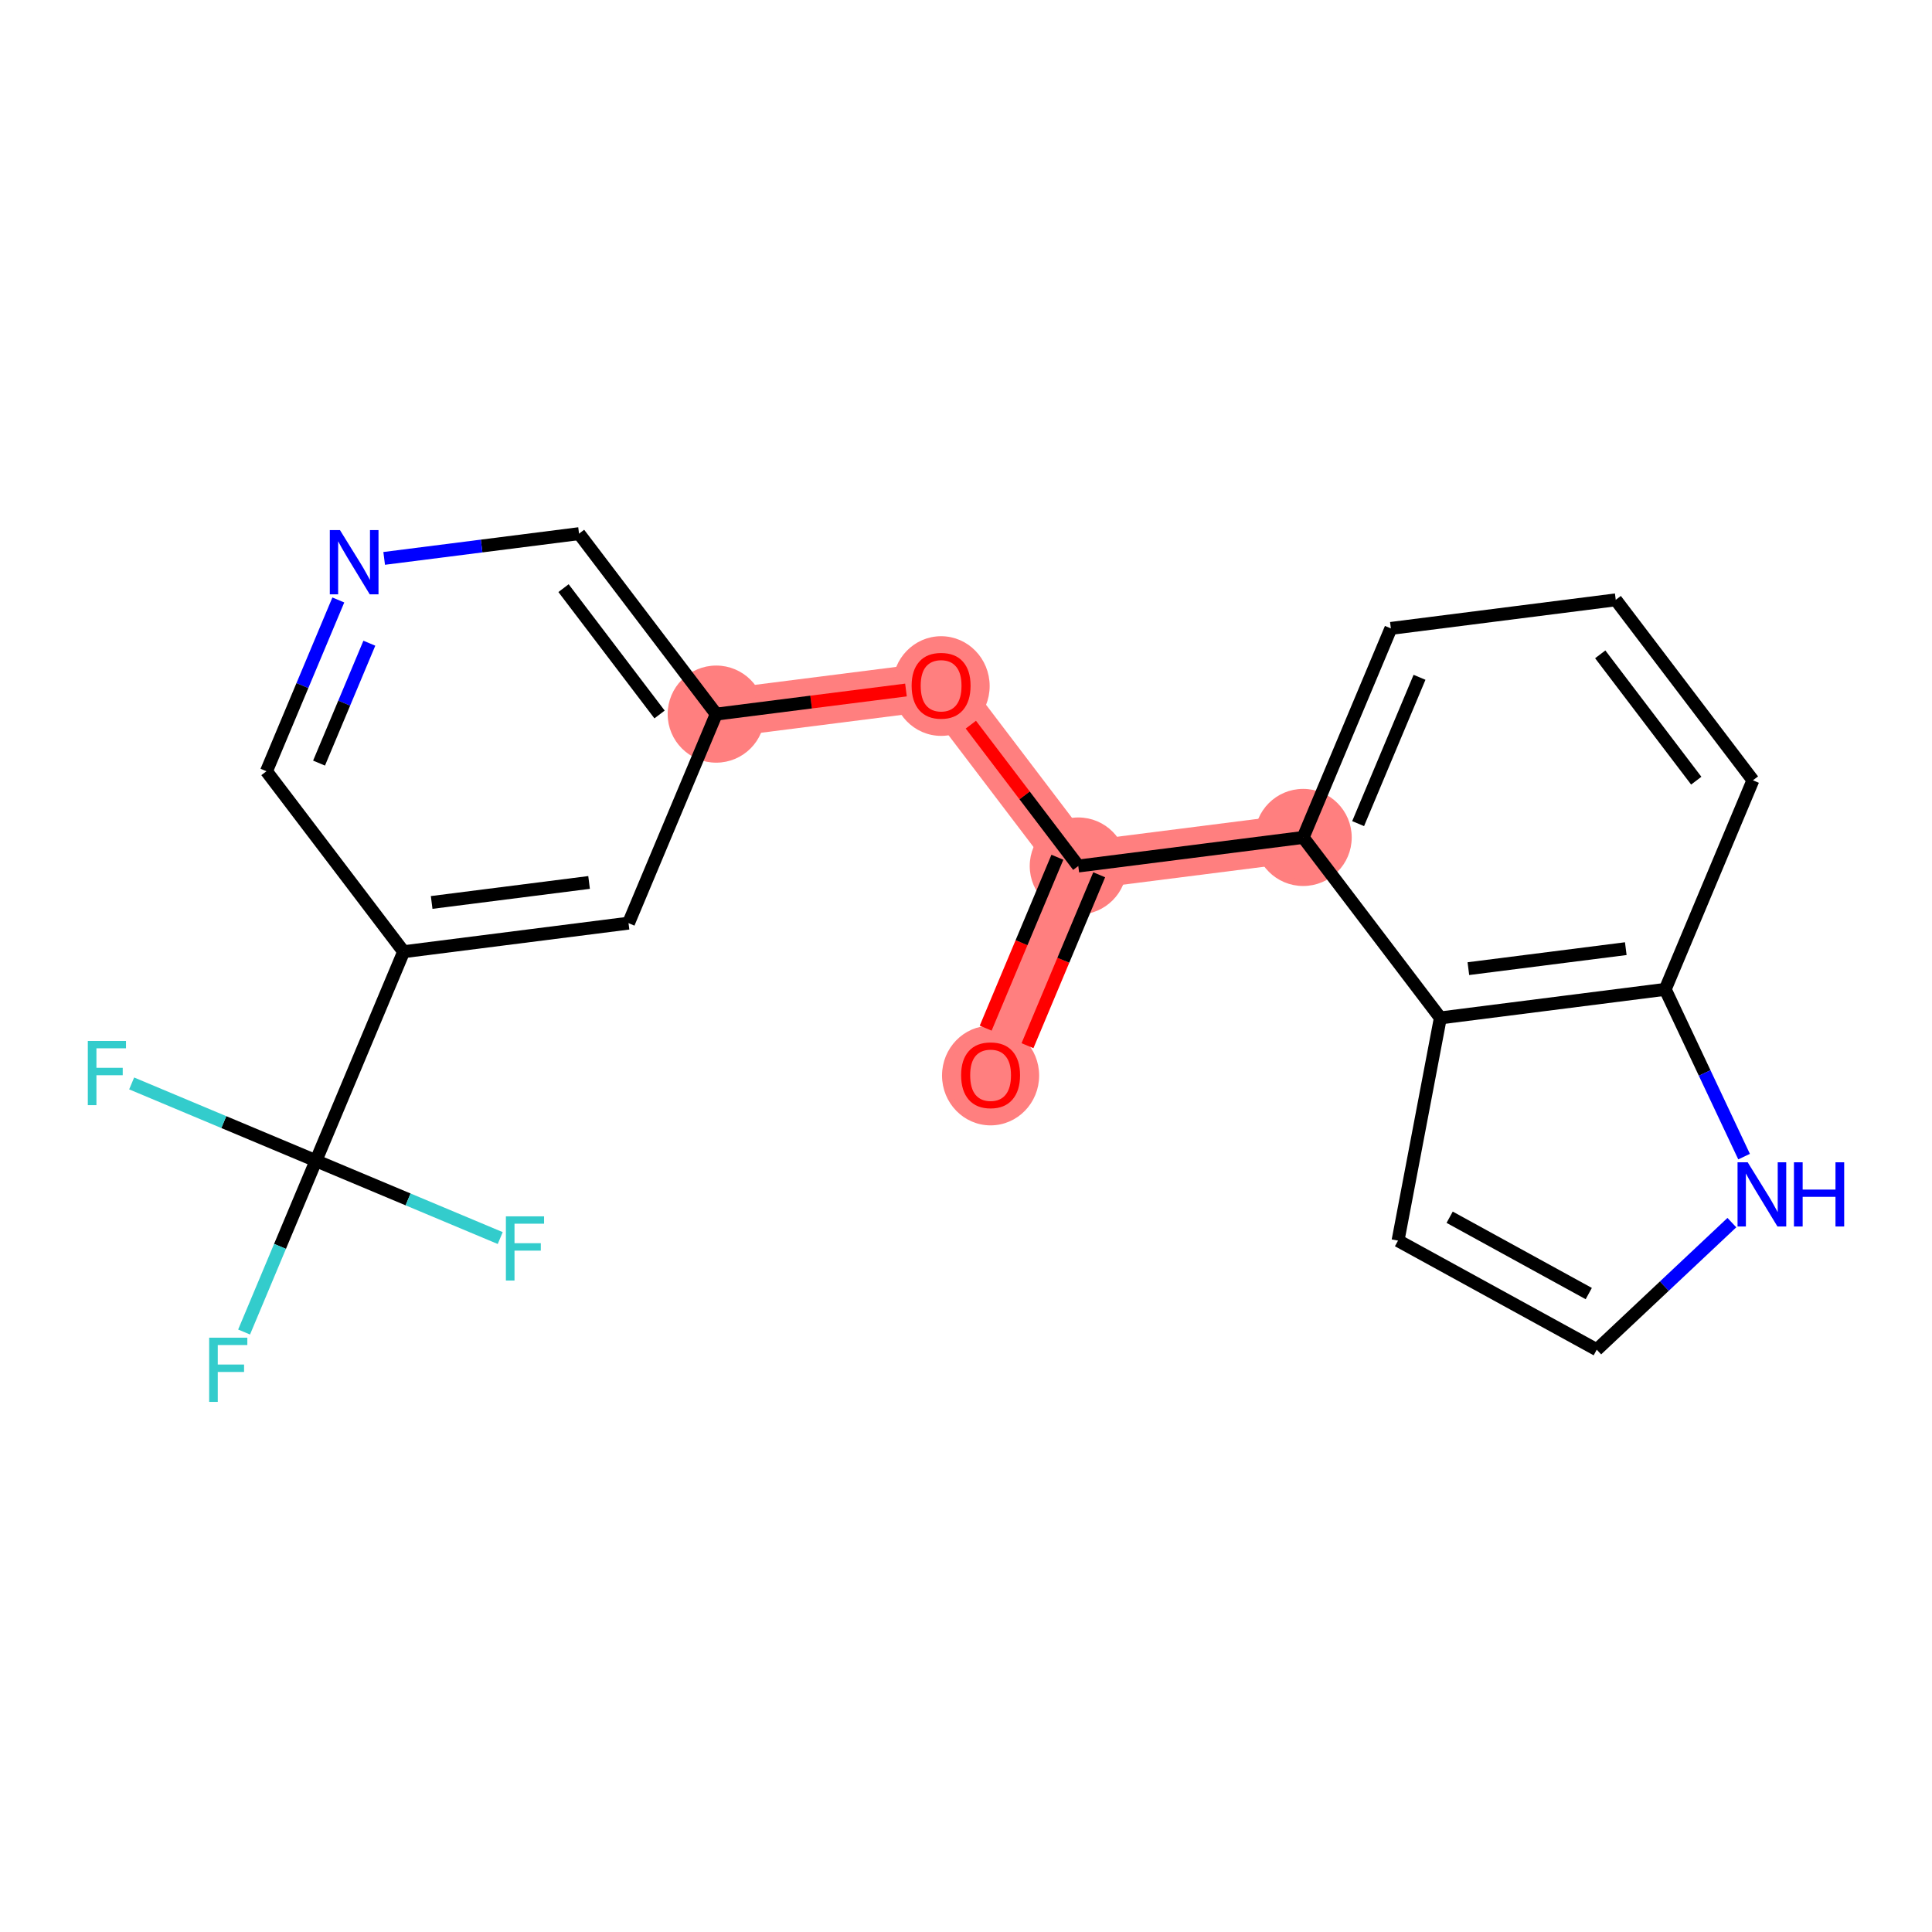 <?xml version='1.0' encoding='iso-8859-1'?>
<svg version='1.1' baseProfile='full'
              xmlns='http://www.w3.org/2000/svg'
                      xmlns:rdkit='http://www.rdkit.org/xml'
                      xmlns:xlink='http://www.w3.org/1999/xlink'
                  xml:space='preserve'
width='300px' height='300px' viewBox='0 0 300 300'>
<!-- END OF HEADER -->
<rect style='opacity:1.0;fill:#FFFFFF;stroke:none' width='300' height='300' x='0' y='0'> </rect>
<rect style='opacity:1.0;fill:#FFFFFF;stroke:none' width='300' height='300' x='0' y='0'> </rect>
<path d='M 153.818,166.933 L 167.436,134.474' style='fill:none;fill-rule:evenodd;stroke:#FF7F7F;stroke-width:7.5px;stroke-linecap:butt;stroke-linejoin:miter;stroke-opacity:1' />
<path d='M 167.436,134.474 L 146.134,106.451' style='fill:none;fill-rule:evenodd;stroke:#FF7F7F;stroke-width:7.5px;stroke-linecap:butt;stroke-linejoin:miter;stroke-opacity:1' />
<path d='M 167.436,134.474 L 202.355,130.038' style='fill:none;fill-rule:evenodd;stroke:#FF7F7F;stroke-width:7.5px;stroke-linecap:butt;stroke-linejoin:miter;stroke-opacity:1' />
<path d='M 146.134,106.451 L 111.215,110.887' style='fill:none;fill-rule:evenodd;stroke:#FF7F7F;stroke-width:7.5px;stroke-linecap:butt;stroke-linejoin:miter;stroke-opacity:1' />
<ellipse cx='153.818' cy='167.01' rx='7.04' ry='7.238'  style='fill:#FF7F7F;fill-rule:evenodd;stroke:#FF7F7F;stroke-width:1.0px;stroke-linecap:butt;stroke-linejoin:miter;stroke-opacity:1' />
<ellipse cx='167.436' cy='134.474' rx='7.04' ry='7.04'  style='fill:#FF7F7F;fill-rule:evenodd;stroke:#FF7F7F;stroke-width:1.0px;stroke-linecap:butt;stroke-linejoin:miter;stroke-opacity:1' />
<ellipse cx='146.134' cy='106.528' rx='7.04' ry='7.238'  style='fill:#FF7F7F;fill-rule:evenodd;stroke:#FF7F7F;stroke-width:1.0px;stroke-linecap:butt;stroke-linejoin:miter;stroke-opacity:1' />
<ellipse cx='111.215' cy='110.887' rx='7.04' ry='7.04'  style='fill:#FF7F7F;fill-rule:evenodd;stroke:#FF7F7F;stroke-width:1.0px;stroke-linecap:butt;stroke-linejoin:miter;stroke-opacity:1' />
<ellipse cx='202.355' cy='130.038' rx='7.04' ry='7.04'  style='fill:#FF7F7F;fill-rule:evenodd;stroke:#FF7F7F;stroke-width:1.0px;stroke-linecap:butt;stroke-linejoin:miter;stroke-opacity:1' />
<path class='bond-0 atom-0 atom-1' d='M 159.548,162.374 L 165.115,149.105' style='fill:none;fill-rule:evenodd;stroke:#FF0000;stroke-width:2.0px;stroke-linecap:butt;stroke-linejoin:miter;stroke-opacity:1' />
<path class='bond-0 atom-0 atom-1' d='M 165.115,149.105 L 170.682,135.836' style='fill:none;fill-rule:evenodd;stroke:#000000;stroke-width:2.0px;stroke-linecap:butt;stroke-linejoin:miter;stroke-opacity:1' />
<path class='bond-0 atom-0 atom-1' d='M 153.056,159.65 L 158.623,146.381' style='fill:none;fill-rule:evenodd;stroke:#FF0000;stroke-width:2.0px;stroke-linecap:butt;stroke-linejoin:miter;stroke-opacity:1' />
<path class='bond-0 atom-0 atom-1' d='M 158.623,146.381 L 164.19,133.112' style='fill:none;fill-rule:evenodd;stroke:#000000;stroke-width:2.0px;stroke-linecap:butt;stroke-linejoin:miter;stroke-opacity:1' />
<path class='bond-1 atom-1 atom-2' d='M 167.436,134.474 L 159.094,123.5' style='fill:none;fill-rule:evenodd;stroke:#000000;stroke-width:2.0px;stroke-linecap:butt;stroke-linejoin:miter;stroke-opacity:1' />
<path class='bond-1 atom-1 atom-2' d='M 159.094,123.5 L 150.753,112.526' style='fill:none;fill-rule:evenodd;stroke:#FF0000;stroke-width:2.0px;stroke-linecap:butt;stroke-linejoin:miter;stroke-opacity:1' />
<path class='bond-12 atom-1 atom-13' d='M 167.436,134.474 L 202.355,130.038' style='fill:none;fill-rule:evenodd;stroke:#000000;stroke-width:2.0px;stroke-linecap:butt;stroke-linejoin:miter;stroke-opacity:1' />
<path class='bond-2 atom-2 atom-3' d='M 140.678,107.144 L 125.947,109.015' style='fill:none;fill-rule:evenodd;stroke:#FF0000;stroke-width:2.0px;stroke-linecap:butt;stroke-linejoin:miter;stroke-opacity:1' />
<path class='bond-2 atom-2 atom-3' d='M 125.947,109.015 L 111.215,110.887' style='fill:none;fill-rule:evenodd;stroke:#000000;stroke-width:2.0px;stroke-linecap:butt;stroke-linejoin:miter;stroke-opacity:1' />
<path class='bond-3 atom-3 atom-4' d='M 111.215,110.887 L 89.913,82.864' style='fill:none;fill-rule:evenodd;stroke:#000000;stroke-width:2.0px;stroke-linecap:butt;stroke-linejoin:miter;stroke-opacity:1' />
<path class='bond-3 atom-3 atom-4' d='M 102.415,110.944 L 87.504,91.327' style='fill:none;fill-rule:evenodd;stroke:#000000;stroke-width:2.0px;stroke-linecap:butt;stroke-linejoin:miter;stroke-opacity:1' />
<path class='bond-21 atom-12 atom-3' d='M 97.597,143.346 L 111.215,110.887' style='fill:none;fill-rule:evenodd;stroke:#000000;stroke-width:2.0px;stroke-linecap:butt;stroke-linejoin:miter;stroke-opacity:1' />
<path class='bond-4 atom-4 atom-5' d='M 89.913,82.864 L 74.784,84.786' style='fill:none;fill-rule:evenodd;stroke:#000000;stroke-width:2.0px;stroke-linecap:butt;stroke-linejoin:miter;stroke-opacity:1' />
<path class='bond-4 atom-4 atom-5' d='M 74.784,84.786 L 59.654,86.708' style='fill:none;fill-rule:evenodd;stroke:#0000FF;stroke-width:2.0px;stroke-linecap:butt;stroke-linejoin:miter;stroke-opacity:1' />
<path class='bond-5 atom-5 atom-6' d='M 52.534,93.164 L 46.955,106.461' style='fill:none;fill-rule:evenodd;stroke:#0000FF;stroke-width:2.0px;stroke-linecap:butt;stroke-linejoin:miter;stroke-opacity:1' />
<path class='bond-5 atom-5 atom-6' d='M 46.955,106.461 L 41.376,119.759' style='fill:none;fill-rule:evenodd;stroke:#000000;stroke-width:2.0px;stroke-linecap:butt;stroke-linejoin:miter;stroke-opacity:1' />
<path class='bond-5 atom-5 atom-6' d='M 57.352,99.877 L 53.447,109.185' style='fill:none;fill-rule:evenodd;stroke:#0000FF;stroke-width:2.0px;stroke-linecap:butt;stroke-linejoin:miter;stroke-opacity:1' />
<path class='bond-5 atom-5 atom-6' d='M 53.447,109.185 L 49.541,118.493' style='fill:none;fill-rule:evenodd;stroke:#000000;stroke-width:2.0px;stroke-linecap:butt;stroke-linejoin:miter;stroke-opacity:1' />
<path class='bond-6 atom-6 atom-7' d='M 41.376,119.759 L 62.677,147.782' style='fill:none;fill-rule:evenodd;stroke:#000000;stroke-width:2.0px;stroke-linecap:butt;stroke-linejoin:miter;stroke-opacity:1' />
<path class='bond-7 atom-7 atom-8' d='M 62.677,147.782 L 49.059,180.241' style='fill:none;fill-rule:evenodd;stroke:#000000;stroke-width:2.0px;stroke-linecap:butt;stroke-linejoin:miter;stroke-opacity:1' />
<path class='bond-11 atom-7 atom-12' d='M 62.677,147.782 L 97.597,143.346' style='fill:none;fill-rule:evenodd;stroke:#000000;stroke-width:2.0px;stroke-linecap:butt;stroke-linejoin:miter;stroke-opacity:1' />
<path class='bond-11 atom-7 atom-12' d='M 67.028,140.133 L 91.472,137.027' style='fill:none;fill-rule:evenodd;stroke:#000000;stroke-width:2.0px;stroke-linecap:butt;stroke-linejoin:miter;stroke-opacity:1' />
<path class='bond-8 atom-8 atom-9' d='M 49.059,180.241 L 43.481,193.539' style='fill:none;fill-rule:evenodd;stroke:#000000;stroke-width:2.0px;stroke-linecap:butt;stroke-linejoin:miter;stroke-opacity:1' />
<path class='bond-8 atom-8 atom-9' d='M 43.481,193.539 L 37.902,206.836' style='fill:none;fill-rule:evenodd;stroke:#33CCCC;stroke-width:2.0px;stroke-linecap:butt;stroke-linejoin:miter;stroke-opacity:1' />
<path class='bond-9 atom-8 atom-10' d='M 49.059,180.241 L 34.752,174.238' style='fill:none;fill-rule:evenodd;stroke:#000000;stroke-width:2.0px;stroke-linecap:butt;stroke-linejoin:miter;stroke-opacity:1' />
<path class='bond-9 atom-8 atom-10' d='M 34.752,174.238 L 20.444,168.236' style='fill:none;fill-rule:evenodd;stroke:#33CCCC;stroke-width:2.0px;stroke-linecap:butt;stroke-linejoin:miter;stroke-opacity:1' />
<path class='bond-10 atom-8 atom-11' d='M 49.059,180.241 L 63.367,186.244' style='fill:none;fill-rule:evenodd;stroke:#000000;stroke-width:2.0px;stroke-linecap:butt;stroke-linejoin:miter;stroke-opacity:1' />
<path class='bond-10 atom-8 atom-11' d='M 63.367,186.244 L 77.675,192.246' style='fill:none;fill-rule:evenodd;stroke:#33CCCC;stroke-width:2.0px;stroke-linecap:butt;stroke-linejoin:miter;stroke-opacity:1' />
<path class='bond-13 atom-13 atom-14' d='M 202.355,130.038 L 215.973,97.579' style='fill:none;fill-rule:evenodd;stroke:#000000;stroke-width:2.0px;stroke-linecap:butt;stroke-linejoin:miter;stroke-opacity:1' />
<path class='bond-13 atom-13 atom-14' d='M 210.89,127.892 L 220.422,105.171' style='fill:none;fill-rule:evenodd;stroke:#000000;stroke-width:2.0px;stroke-linecap:butt;stroke-linejoin:miter;stroke-opacity:1' />
<path class='bond-22 atom-21 atom-13' d='M 223.657,158.061 L 202.355,130.038' style='fill:none;fill-rule:evenodd;stroke:#000000;stroke-width:2.0px;stroke-linecap:butt;stroke-linejoin:miter;stroke-opacity:1' />
<path class='bond-14 atom-14 atom-15' d='M 215.973,97.579 L 250.893,93.142' style='fill:none;fill-rule:evenodd;stroke:#000000;stroke-width:2.0px;stroke-linecap:butt;stroke-linejoin:miter;stroke-opacity:1' />
<path class='bond-15 atom-15 atom-16' d='M 250.893,93.142 L 272.194,121.166' style='fill:none;fill-rule:evenodd;stroke:#000000;stroke-width:2.0px;stroke-linecap:butt;stroke-linejoin:miter;stroke-opacity:1' />
<path class='bond-15 atom-15 atom-16' d='M 248.483,101.606 L 263.394,121.222' style='fill:none;fill-rule:evenodd;stroke:#000000;stroke-width:2.0px;stroke-linecap:butt;stroke-linejoin:miter;stroke-opacity:1' />
<path class='bond-16 atom-16 atom-17' d='M 272.194,121.166 L 258.576,153.625' style='fill:none;fill-rule:evenodd;stroke:#000000;stroke-width:2.0px;stroke-linecap:butt;stroke-linejoin:miter;stroke-opacity:1' />
<path class='bond-17 atom-17 atom-18' d='M 258.576,153.625 L 264.699,166.612' style='fill:none;fill-rule:evenodd;stroke:#000000;stroke-width:2.0px;stroke-linecap:butt;stroke-linejoin:miter;stroke-opacity:1' />
<path class='bond-17 atom-17 atom-18' d='M 264.699,166.612 L 270.821,179.6' style='fill:none;fill-rule:evenodd;stroke:#0000FF;stroke-width:2.0px;stroke-linecap:butt;stroke-linejoin:miter;stroke-opacity:1' />
<path class='bond-23 atom-21 atom-17' d='M 223.657,158.061 L 258.576,153.625' style='fill:none;fill-rule:evenodd;stroke:#000000;stroke-width:2.0px;stroke-linecap:butt;stroke-linejoin:miter;stroke-opacity:1' />
<path class='bond-23 atom-21 atom-17' d='M 228.008,150.411 L 252.451,147.306' style='fill:none;fill-rule:evenodd;stroke:#000000;stroke-width:2.0px;stroke-linecap:butt;stroke-linejoin:miter;stroke-opacity:1' />
<path class='bond-18 atom-18 atom-19' d='M 268.925,189.847 L 258.434,199.713' style='fill:none;fill-rule:evenodd;stroke:#0000FF;stroke-width:2.0px;stroke-linecap:butt;stroke-linejoin:miter;stroke-opacity:1' />
<path class='bond-18 atom-18 atom-19' d='M 258.434,199.713 L 247.943,209.578' style='fill:none;fill-rule:evenodd;stroke:#000000;stroke-width:2.0px;stroke-linecap:butt;stroke-linejoin:miter;stroke-opacity:1' />
<path class='bond-19 atom-19 atom-20' d='M 247.943,209.578 L 217.085,192.642' style='fill:none;fill-rule:evenodd;stroke:#000000;stroke-width:2.0px;stroke-linecap:butt;stroke-linejoin:miter;stroke-opacity:1' />
<path class='bond-19 atom-19 atom-20' d='M 246.702,200.866 L 225.101,189.011' style='fill:none;fill-rule:evenodd;stroke:#000000;stroke-width:2.0px;stroke-linecap:butt;stroke-linejoin:miter;stroke-opacity:1' />
<path class='bond-20 atom-20 atom-21' d='M 217.085,192.642 L 223.657,158.061' style='fill:none;fill-rule:evenodd;stroke:#000000;stroke-width:2.0px;stroke-linecap:butt;stroke-linejoin:miter;stroke-opacity:1' />
<path  class='atom-0' d='M 149.242 166.961
Q 149.242 164.567, 150.425 163.23
Q 151.607 161.892, 153.818 161.892
Q 156.028 161.892, 157.211 163.23
Q 158.394 164.567, 158.394 166.961
Q 158.394 169.383, 157.197 170.763
Q 156 172.128, 153.818 172.128
Q 151.621 172.128, 150.425 170.763
Q 149.242 169.397, 149.242 166.961
M 153.818 171.002
Q 155.339 171.002, 156.155 169.988
Q 156.986 168.96, 156.986 166.961
Q 156.986 165.004, 156.155 164.018
Q 155.339 163.019, 153.818 163.019
Q 152.297 163.019, 151.466 164.004
Q 150.65 164.99, 150.65 166.961
Q 150.65 168.975, 151.466 169.988
Q 152.297 171.002, 153.818 171.002
' fill='#FF0000'/>
<path  class='atom-2' d='M 141.558 106.479
Q 141.558 104.085, 142.741 102.748
Q 143.924 101.41, 146.134 101.41
Q 148.345 101.41, 149.528 102.748
Q 150.71 104.085, 150.71 106.479
Q 150.71 108.901, 149.514 110.28
Q 148.317 111.646, 146.134 111.646
Q 143.938 111.646, 142.741 110.28
Q 141.558 108.915, 141.558 106.479
M 146.134 110.52
Q 147.655 110.52, 148.472 109.506
Q 149.302 108.478, 149.302 106.479
Q 149.302 104.522, 148.472 103.536
Q 147.655 102.536, 146.134 102.536
Q 144.614 102.536, 143.783 103.522
Q 142.966 104.508, 142.966 106.479
Q 142.966 108.492, 143.783 109.506
Q 144.614 110.52, 146.134 110.52
' fill='#FF0000'/>
<path  class='atom-5' d='M 52.79 82.315
L 56.057 87.595
Q 56.381 88.116, 56.902 89.06
Q 57.423 90.003, 57.451 90.059
L 57.451 82.315
L 58.774 82.315
L 58.774 92.284
L 57.409 92.284
L 53.903 86.511
Q 53.494 85.835, 53.058 85.061
Q 52.636 84.287, 52.509 84.047
L 52.509 92.284
L 51.213 92.284
L 51.213 82.315
L 52.79 82.315
' fill='#0000FF'/>
<path  class='atom-9' d='M 32.478 207.716
L 38.405 207.716
L 38.405 208.857
L 33.815 208.857
L 33.815 211.884
L 37.898 211.884
L 37.898 213.038
L 33.815 213.038
L 33.815 217.685
L 32.478 217.685
L 32.478 207.716
' fill='#33CCCC'/>
<path  class='atom-10' d='M 13.636 161.639
L 19.564 161.639
L 19.564 162.779
L 14.974 162.779
L 14.974 165.807
L 19.057 165.807
L 19.057 166.961
L 14.974 166.961
L 14.974 171.608
L 13.636 171.608
L 13.636 161.639
' fill='#33CCCC'/>
<path  class='atom-11' d='M 78.555 188.875
L 84.483 188.875
L 84.483 190.015
L 79.892 190.015
L 79.892 193.043
L 83.976 193.043
L 83.976 194.197
L 79.892 194.197
L 79.892 198.843
L 78.555 198.843
L 78.555 188.875
' fill='#33CCCC'/>
<path  class='atom-18' d='M 271.382 180.48
L 274.649 185.76
Q 274.973 186.281, 275.494 187.224
Q 276.015 188.168, 276.043 188.224
L 276.043 180.48
L 277.366 180.48
L 277.366 190.449
L 276.001 190.449
L 272.495 184.676
Q 272.086 184, 271.65 183.226
Q 271.228 182.451, 271.101 182.212
L 271.101 190.449
L 269.805 190.449
L 269.805 180.48
L 271.382 180.48
' fill='#0000FF'/>
<path  class='atom-18' d='M 278.563 180.48
L 279.915 180.48
L 279.915 184.718
L 285.012 184.718
L 285.012 180.48
L 286.364 180.48
L 286.364 190.449
L 285.012 190.449
L 285.012 185.844
L 279.915 185.844
L 279.915 190.449
L 278.563 190.449
L 278.563 180.48
' fill='#0000FF'/>
</svg>
